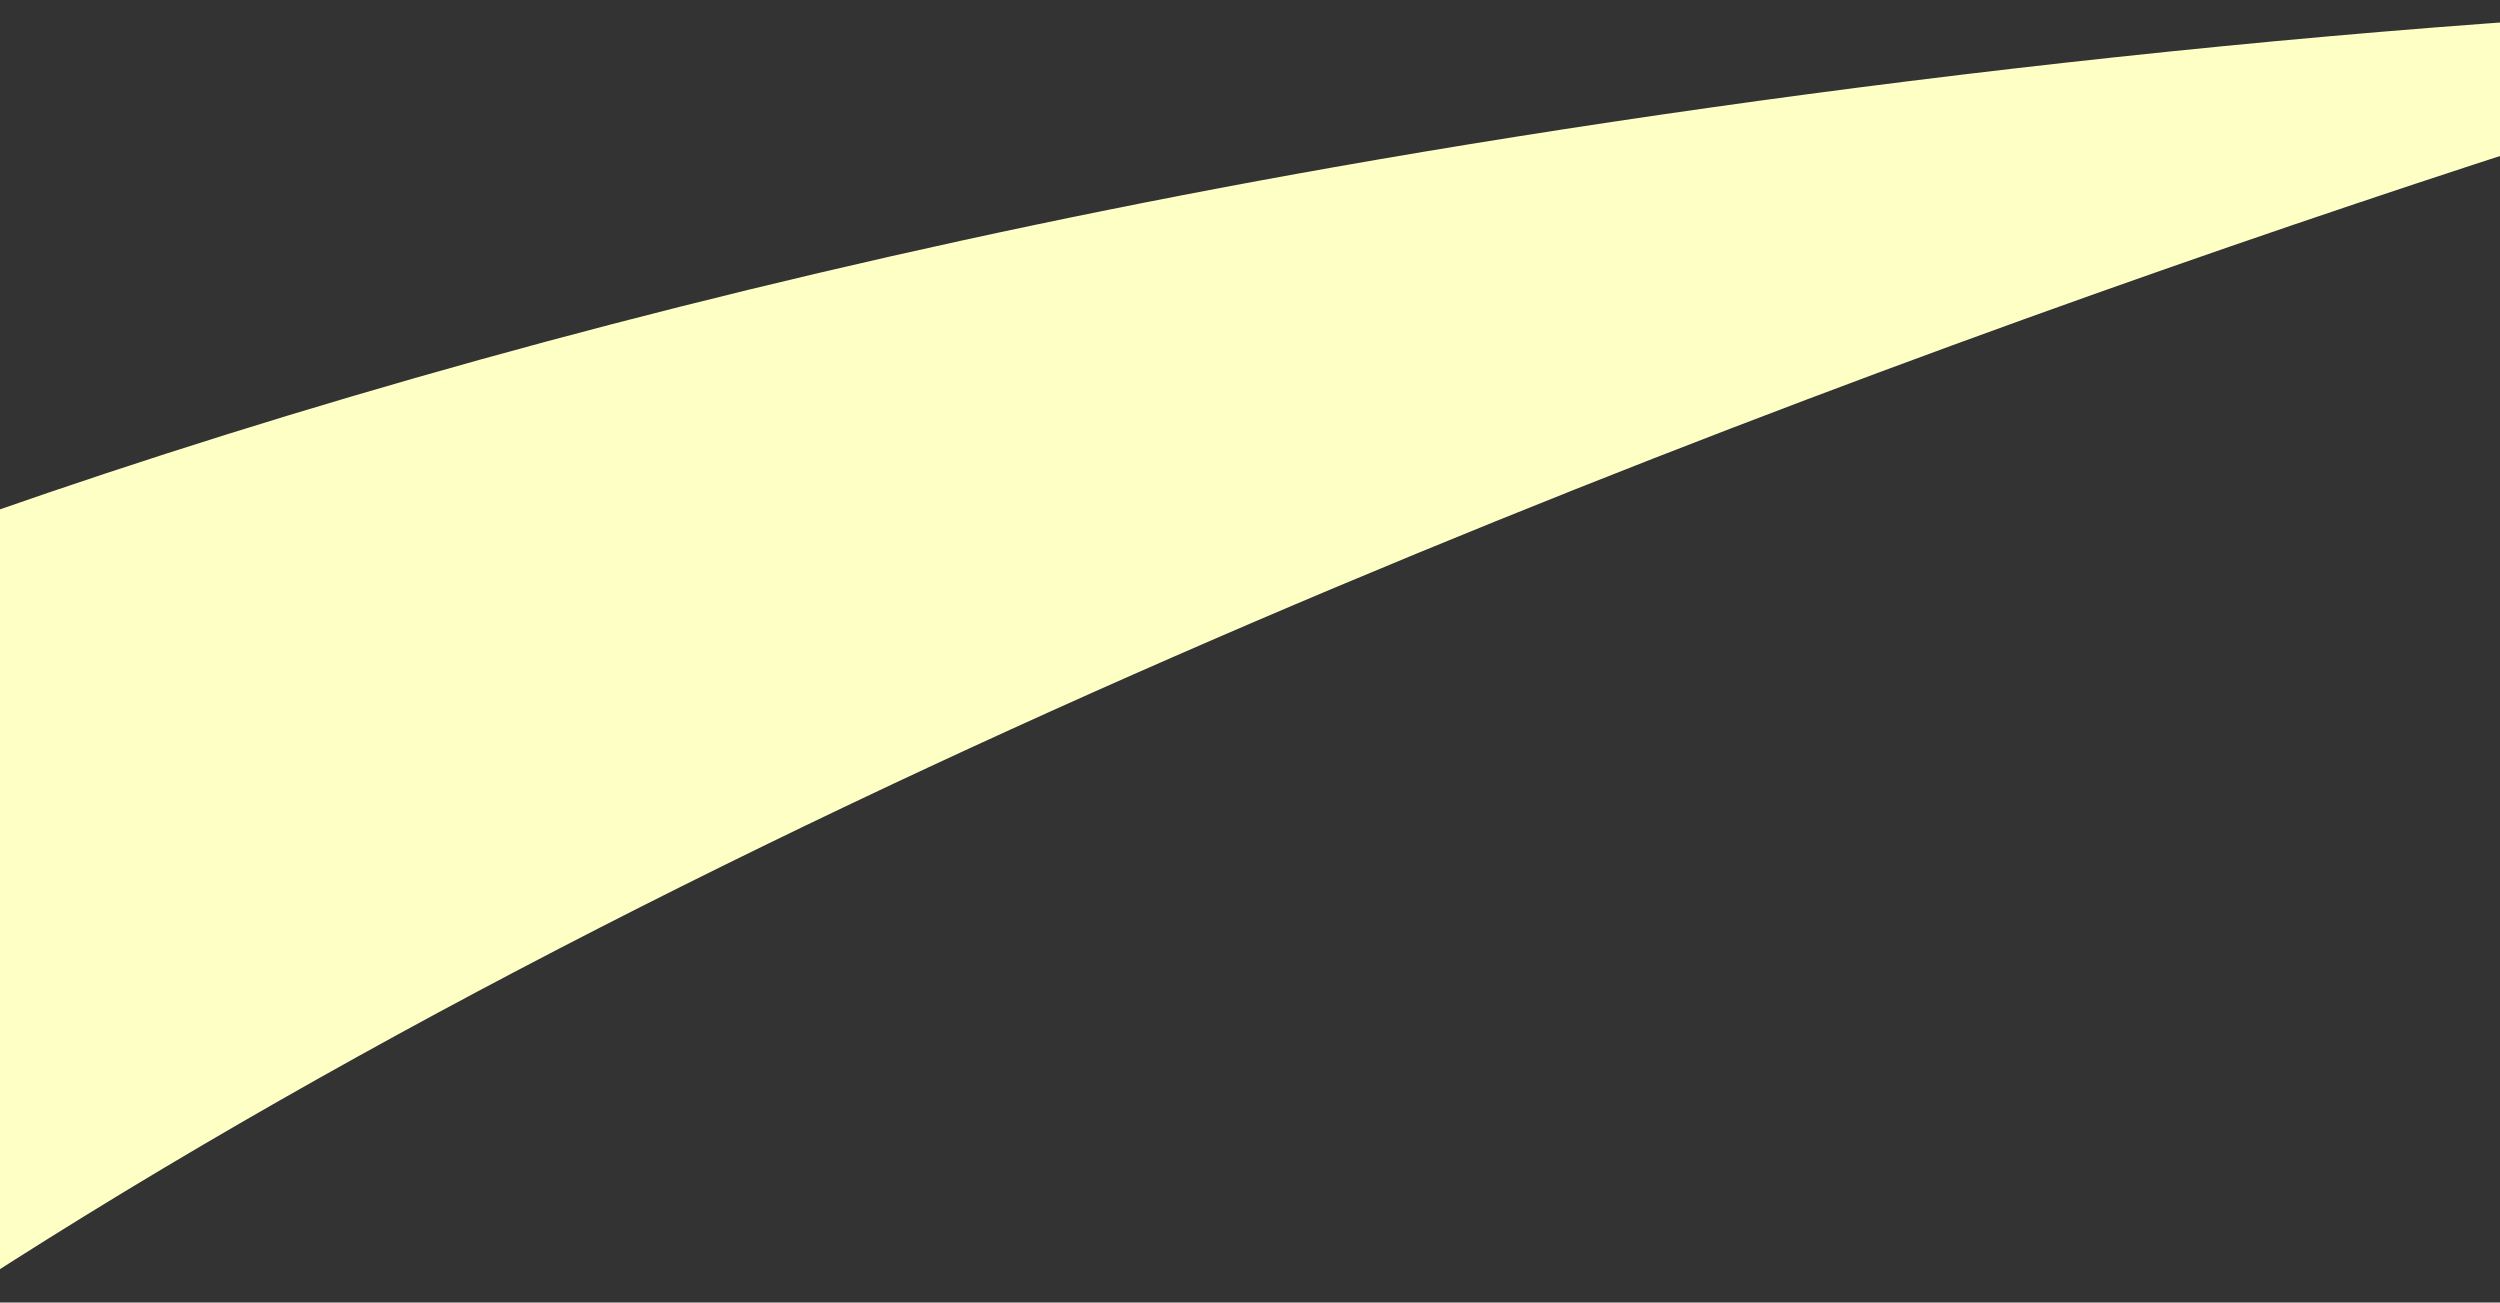 <?xml version="1.0" encoding="UTF-8"?>
<svg id="_レイヤー_1" data-name="レイヤー_1" xmlns="http://www.w3.org/2000/svg" version="1.1" viewBox="0 0 1366 711.7">
  <rect x="0" y="0" width="1366" height="711.7" fill="#333333" stroke="none"/>
  <!-- Generator: Adobe Illustrator 29.1.0, SVG Export Plug-In . SVG Version: 2.1.0 Build 142)  -->
  <defs>
    <style>
      .st0 {
        fill: #feffc4;
        fill-rule: evenodd;
      }
    </style>
  </defs>
  <path class="st0" d="M1624.7,2.9c-.3-1.7-1.7-2.9-3.4-2.9-305.9,6.6-635.7,46.1-892.1,91.3C-168.2,249.7-725.7,586.9-689.5,702.9l143.2,500s.8,2.7,3.2,2.1c2.1-.6,3.5-3.2,3.5-3.2C-148.4,511.9,1497.5,42.2,1622.4,6.7c1.6-.5,2.5-2.1,2.3-3.7Z"/>
</svg>